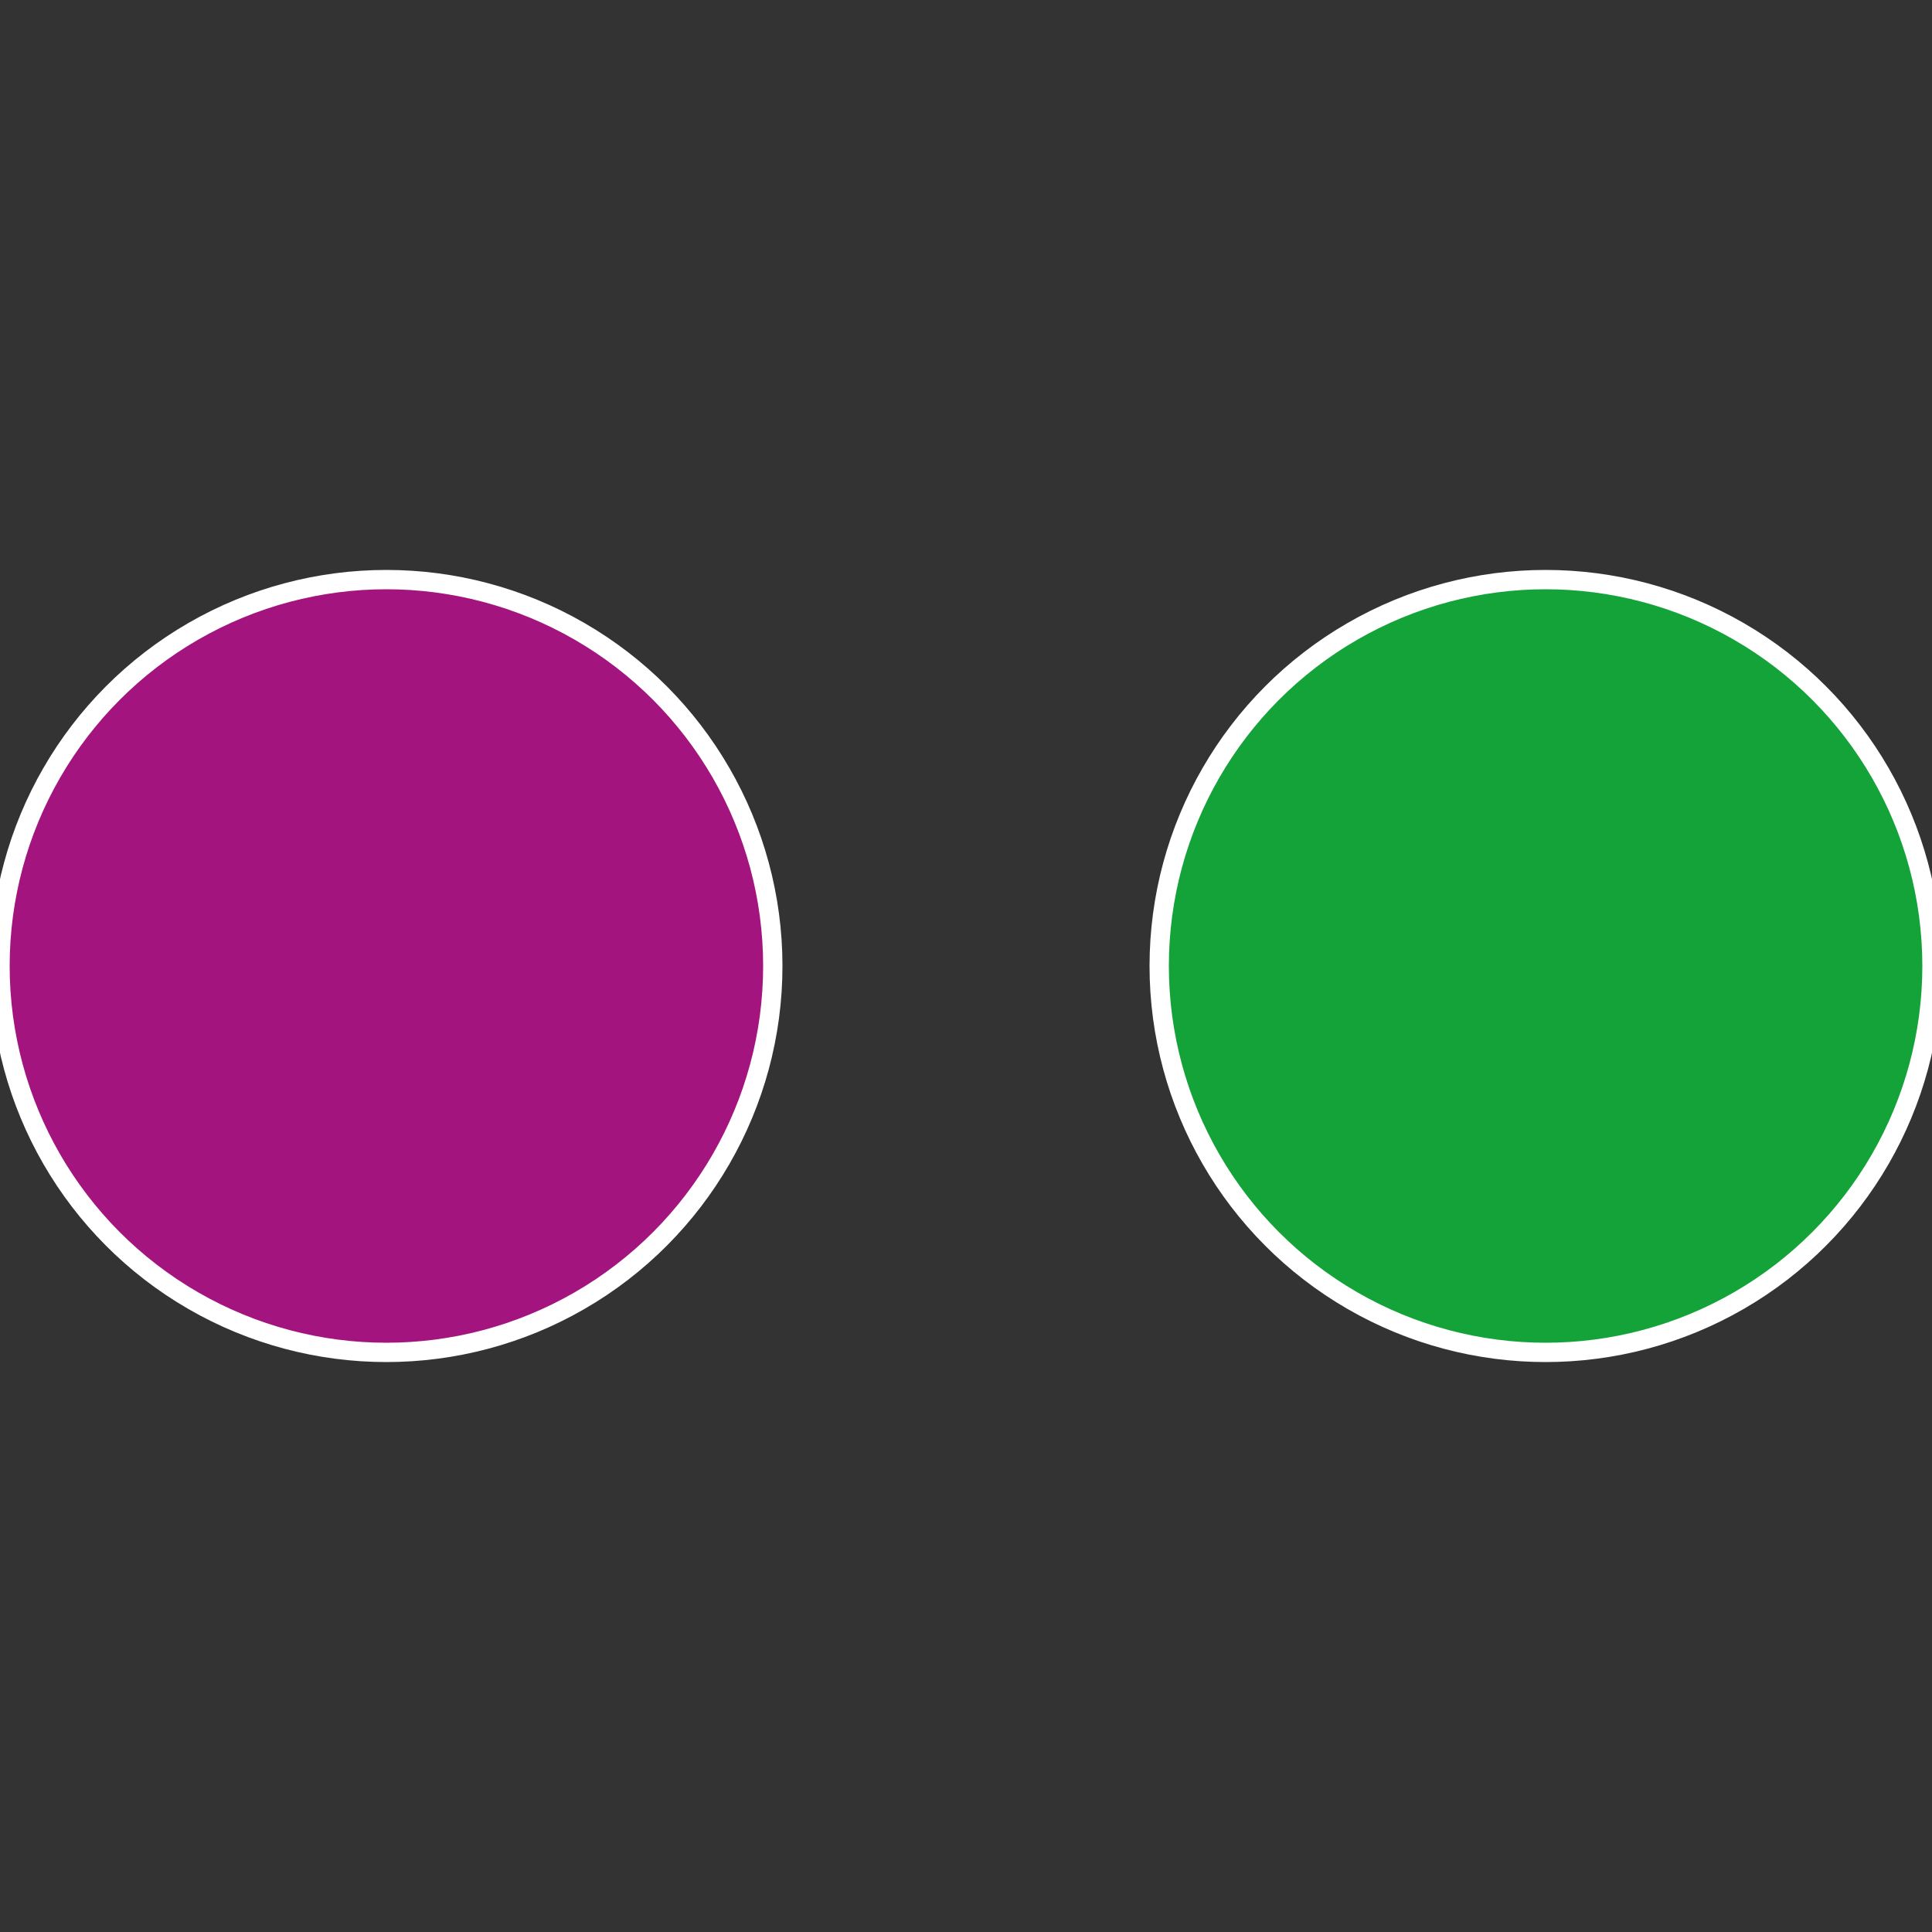 <?xml version="1.0" standalone="no"?>
<svg width="500" height="500" viewBox="-1 -1 2 2" xmlns="http://www.w3.org/2000/svg">
 
                <rect x="-1" y="-1" width="2" height="2" fill="#333333" stroke="none"/>
 
                <circle cx="0.6" cy="0" r="0.4" fill="#14a339" stroke="#fff" stroke-width="1%" />
             
                <circle cx="-0.6" cy="7.3478807948841E-17" r="0.4" fill="#a3147f" stroke="#fff" stroke-width="1%" />
            </svg>
